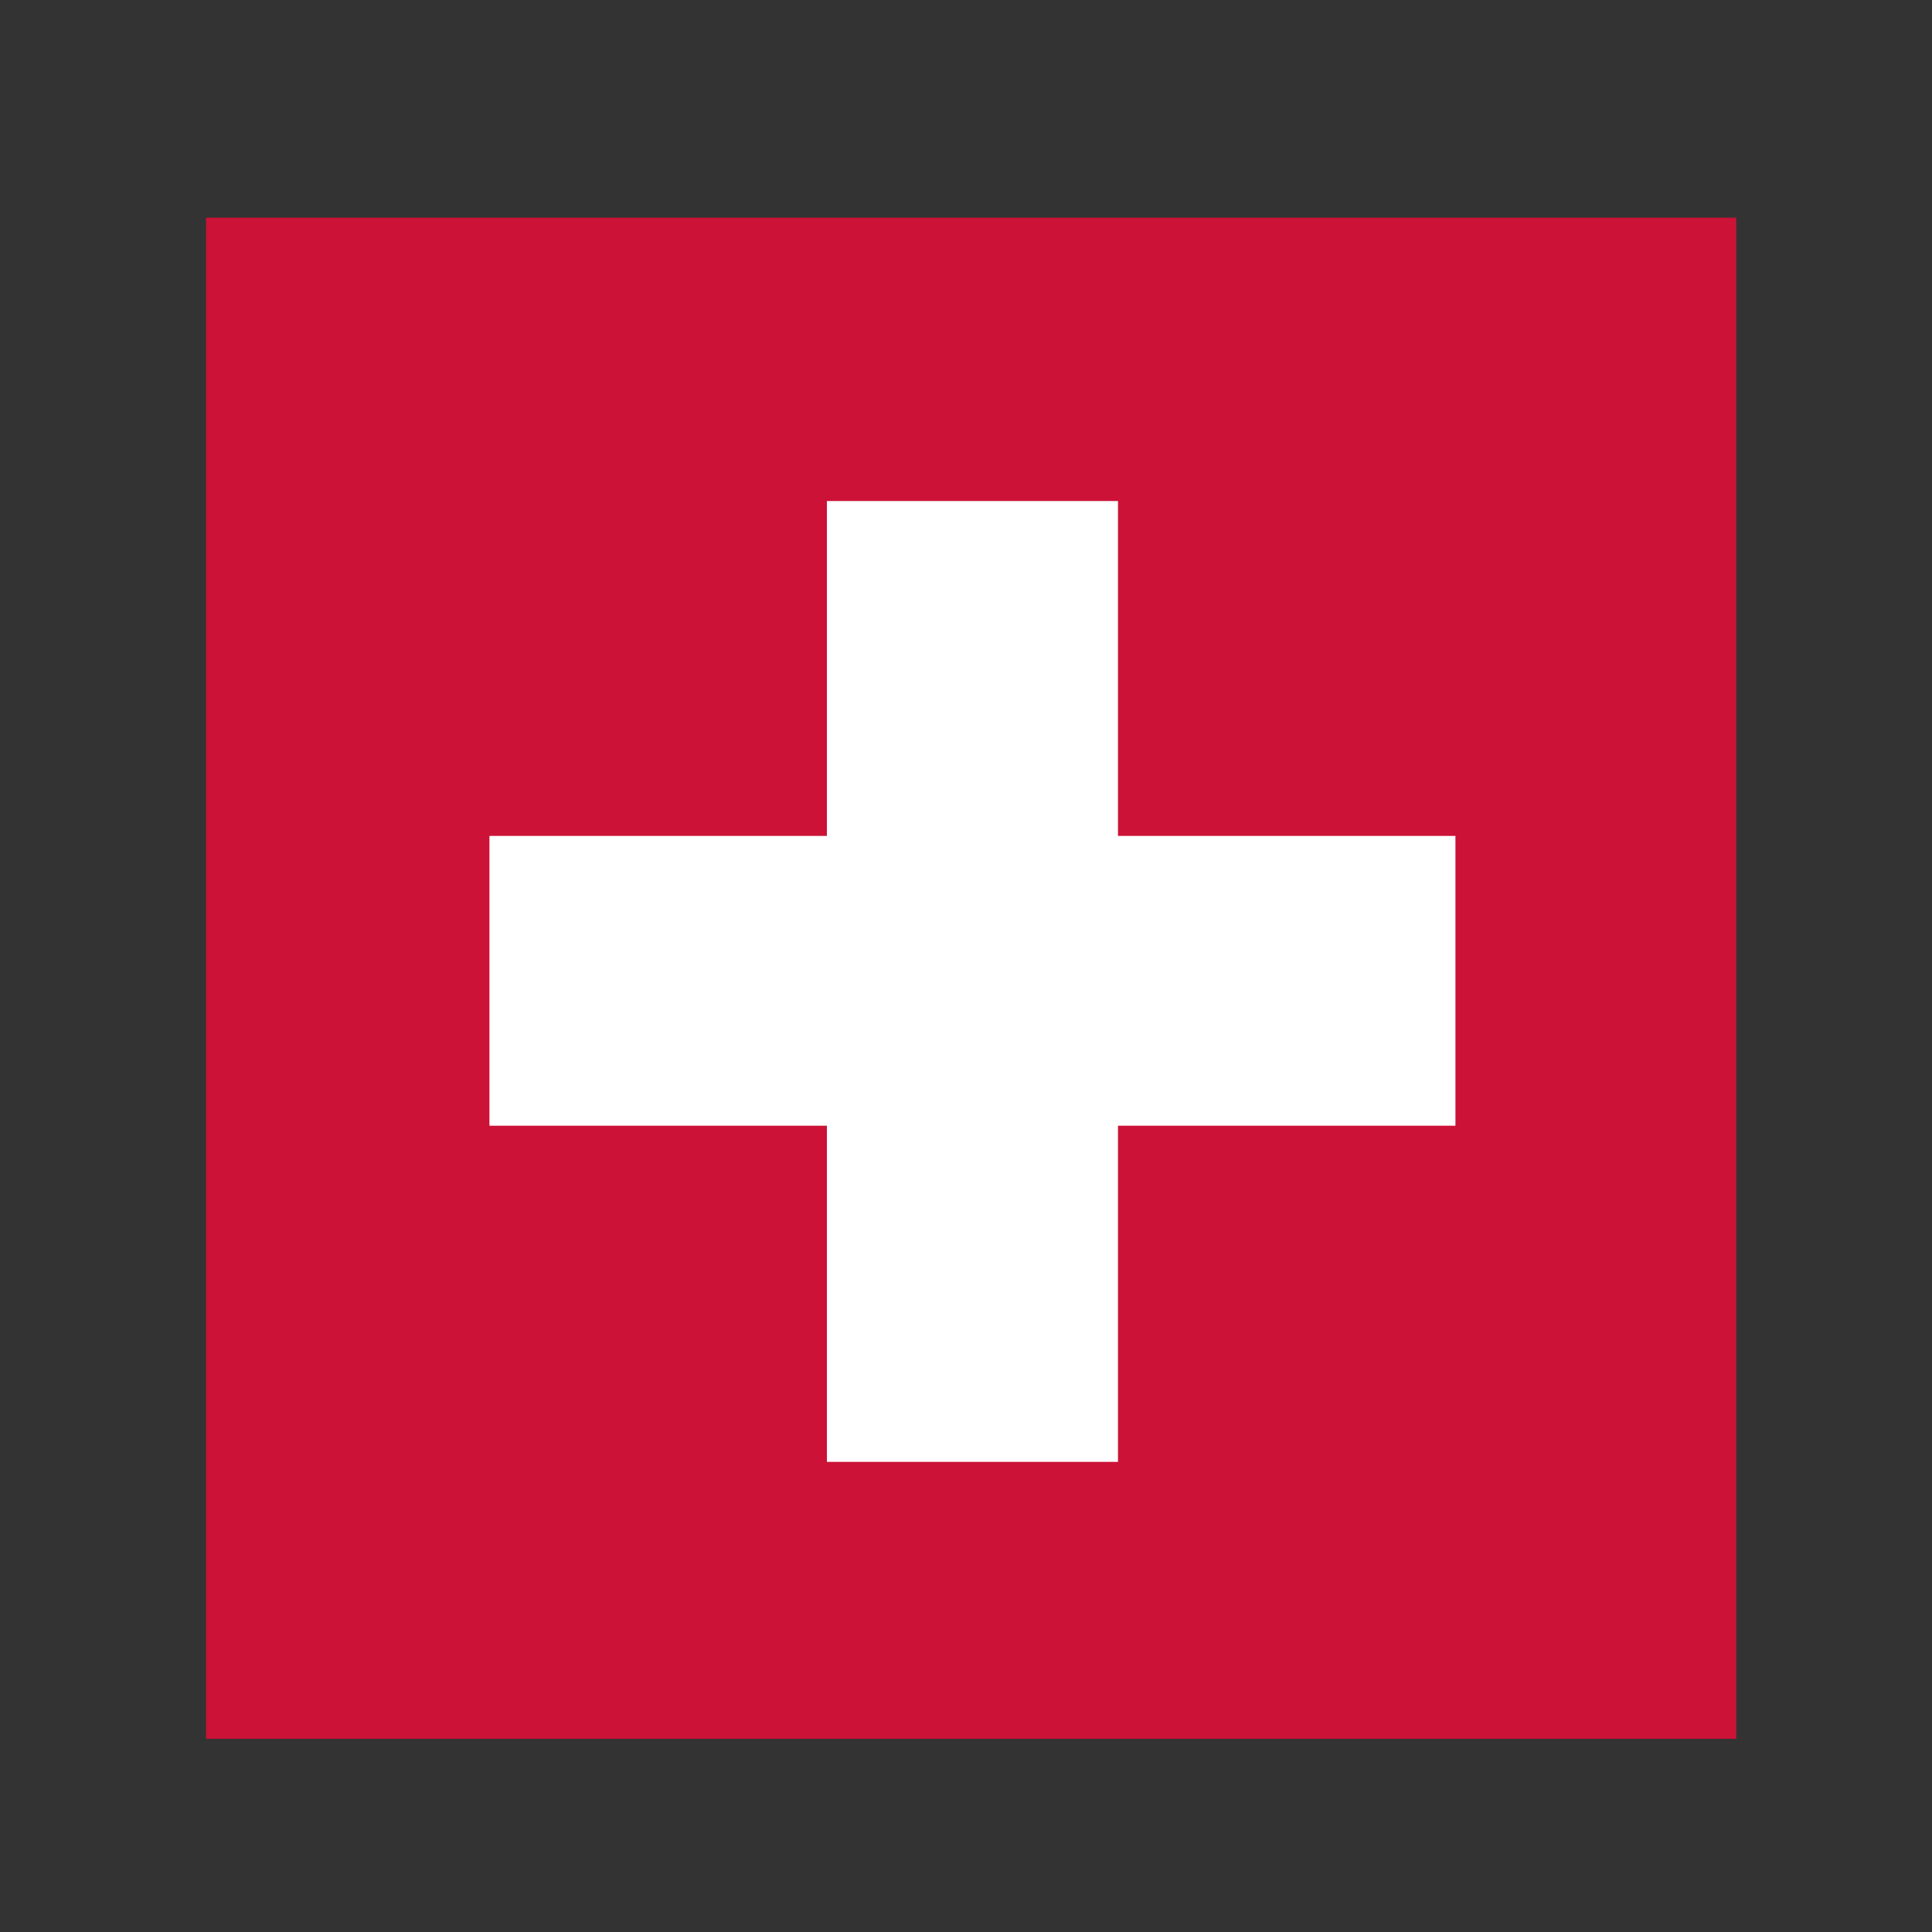 <?xml version="1.0" encoding="utf-8"?>
<!-- Generator: Adobe Illustrator 25.0.1, SVG Export Plug-In . SVG Version: 6.00 Build 0)  -->
<svg version="1.1" id="Livello_1" xmlns="http://www.w3.org/2000/svg" xmlns:xlink="http://www.w3.org/1999/xlink" x="0px" y="0px"
	 viewBox="0 0 150 150" style="enable-background:new 0 0 150 150;" xml:space="preserve">
<rect x="0" y="0" width="150" height="150" fill="#333333" stroke="none"/>
<style type="text/css">
	.st0{enable-background:new    ;}
	.st1{clip-path:url(#SVGID_2_);}
	.st2{clip-path:url(#SVGID_4_);fill:#CC1237;}
	.st3{fill:#FFFFFF;}
</style>
<g>
	<g class="st0">
		<g>
			<defs>
				<rect id="SVGID_1_" x="12" y="14.2" width="125.9" height="121.6"/>
			</defs>
			<clipPath id="SVGID_2_">
				<use xlink:href="#SVGID_1_"  style="overflow:visible;"/>
			</clipPath>
			<g class="st1">
				<defs>
					<rect id="SVGID_3_" x="11.7" y="12.5" width="127.5" height="126.8"/>
				</defs>
				<clipPath id="SVGID_4_">
					<use xlink:href="#SVGID_3_"  style="overflow:visible;"/>
				</clipPath>
				<rect x="16" y="16.9" class="st2" width="118.8" height="118.1"/>
			</g>
		</g>
	</g>
</g>
<g>
	<rect x="64.2" y="38.9" class="st3" width="22.6" height="74.6"/>
	<rect x="38" y="64.9" class="st3" width="75" height="22.5"/>
</g>
</svg>
